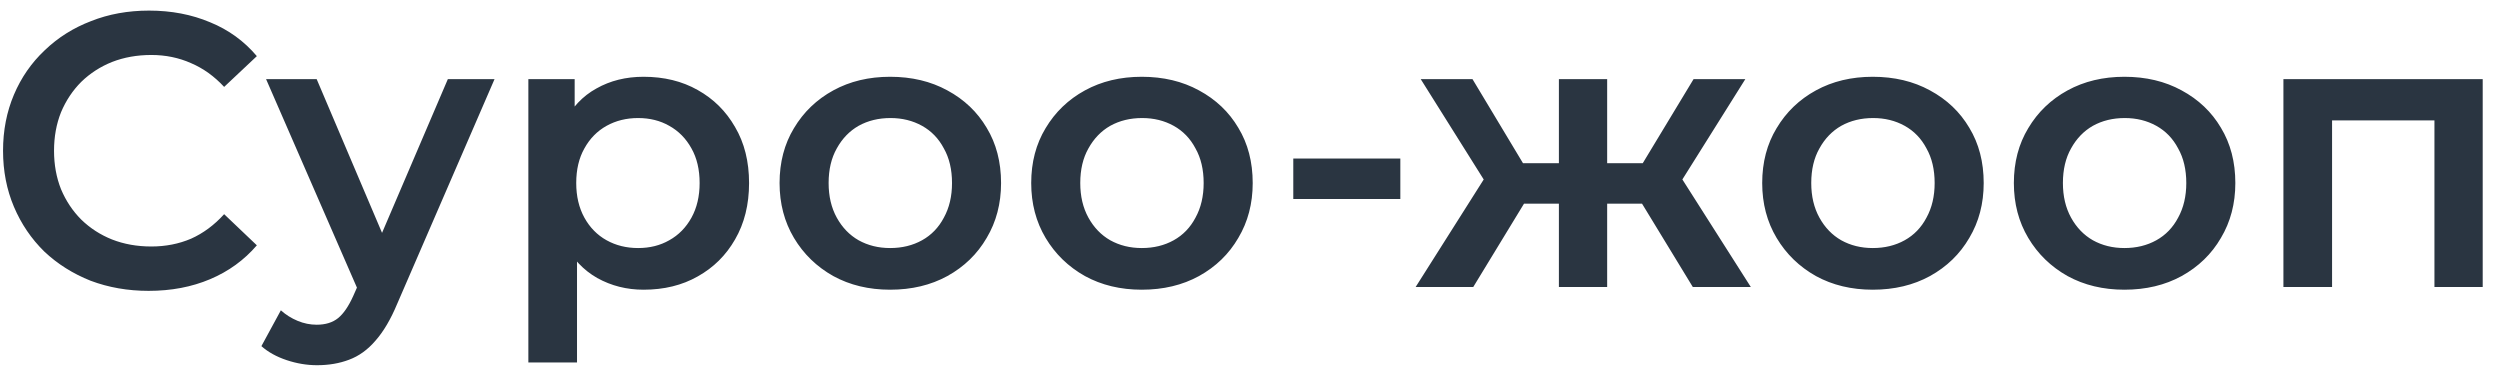 <?xml version="1.0" encoding="UTF-8"?> <svg xmlns="http://www.w3.org/2000/svg" width="134" height="20" viewBox="0 0 134 20" fill="none"><path d="M7.966 15.59C6.854 15.59 5.817 15.409 4.858 15.048C3.912 14.672 3.084 14.151 2.375 13.483C1.679 12.801 1.137 12.002 0.747 11.084C0.358 10.166 0.163 9.164 0.163 8.079C0.163 6.994 0.358 5.993 0.747 5.075C1.137 4.157 1.686 3.364 2.396 2.696C3.105 2.015 3.933 1.493 4.879 1.132C5.824 0.756 6.861 0.568 7.987 0.568C9.183 0.568 10.275 0.777 11.263 1.194C12.251 1.597 13.085 2.203 13.767 3.009L12.014 4.658C11.485 4.087 10.894 3.663 10.241 3.385C9.587 3.093 8.877 2.947 8.112 2.947C7.347 2.947 6.645 3.072 6.005 3.322C5.379 3.573 4.83 3.927 4.357 4.386C3.898 4.845 3.536 5.388 3.272 6.014C3.022 6.64 2.896 7.328 2.896 8.079C2.896 8.83 3.022 9.519 3.272 10.145C3.536 10.771 3.898 11.313 4.357 11.772C4.83 12.231 5.379 12.586 6.005 12.836C6.645 13.087 7.347 13.212 8.112 13.212C8.877 13.212 9.587 13.073 10.241 12.794C10.894 12.502 11.485 12.064 12.014 11.48L13.767 13.149C13.085 13.942 12.251 14.547 11.263 14.964C10.275 15.382 9.177 15.59 7.966 15.59ZM16.994 19.575C16.452 19.575 15.909 19.485 15.367 19.304C14.824 19.123 14.372 18.873 14.011 18.553L15.054 16.633C15.318 16.87 15.617 17.058 15.951 17.197C16.285 17.336 16.626 17.405 16.973 17.405C17.446 17.405 17.829 17.287 18.121 17.051C18.413 16.814 18.684 16.418 18.935 15.861L19.581 14.401L19.79 14.088L24.005 4.24H26.508L21.292 16.279C20.945 17.113 20.555 17.774 20.124 18.261C19.707 18.748 19.234 19.088 18.705 19.283C18.191 19.478 17.62 19.575 16.994 19.575ZM19.289 15.778L14.261 4.24H16.973L21.063 13.858L19.289 15.778ZM34.495 15.528C33.591 15.528 32.764 15.319 32.013 14.902C31.275 14.484 30.684 13.858 30.239 13.024C29.808 12.175 29.592 11.104 29.592 9.811C29.592 8.503 29.801 7.432 30.218 6.598C30.649 5.763 31.234 5.144 31.971 4.741C32.708 4.324 33.55 4.115 34.495 4.115C35.594 4.115 36.561 4.352 37.395 4.824C38.244 5.297 38.912 5.958 39.398 6.807C39.899 7.655 40.15 8.656 40.15 9.811C40.15 10.965 39.899 11.974 39.398 12.836C38.912 13.685 38.244 14.345 37.395 14.818C36.561 15.291 35.594 15.528 34.495 15.528ZM28.32 19.429V4.24H30.802V6.869L30.719 9.832L30.928 12.794V19.429H28.32ZM34.203 13.295C34.829 13.295 35.386 13.156 35.872 12.878C36.373 12.6 36.77 12.196 37.062 11.668C37.354 11.139 37.5 10.52 37.5 9.811C37.5 9.088 37.354 8.469 37.062 7.954C36.77 7.425 36.373 7.022 35.872 6.744C35.386 6.466 34.829 6.327 34.203 6.327C33.577 6.327 33.014 6.466 32.513 6.744C32.013 7.022 31.616 7.425 31.324 7.954C31.032 8.469 30.886 9.088 30.886 9.811C30.886 10.52 31.032 11.139 31.324 11.668C31.616 12.196 32.013 12.6 32.513 12.878C33.014 13.156 33.577 13.295 34.203 13.295ZM47.711 15.528C46.57 15.528 45.555 15.284 44.665 14.797C43.774 14.297 43.072 13.615 42.557 12.753C42.043 11.89 41.785 10.91 41.785 9.811C41.785 8.698 42.043 7.718 42.557 6.869C43.072 6.007 43.774 5.332 44.665 4.845C45.555 4.358 46.57 4.115 47.711 4.115C48.865 4.115 49.888 4.358 50.778 4.845C51.682 5.332 52.384 6 52.885 6.848C53.4 7.697 53.657 8.684 53.657 9.811C53.657 10.91 53.4 11.89 52.885 12.753C52.384 13.615 51.682 14.297 50.778 14.797C49.888 15.284 48.865 15.528 47.711 15.528ZM47.711 13.295C48.35 13.295 48.921 13.156 49.422 12.878C49.922 12.6 50.312 12.196 50.59 11.668C50.882 11.139 51.028 10.52 51.028 9.811C51.028 9.088 50.882 8.469 50.59 7.954C50.312 7.425 49.922 7.022 49.422 6.744C48.921 6.466 48.358 6.327 47.732 6.327C47.092 6.327 46.522 6.466 46.021 6.744C45.534 7.022 45.144 7.425 44.852 7.954C44.56 8.469 44.414 9.088 44.414 9.811C44.414 10.52 44.56 11.139 44.852 11.668C45.144 12.196 45.534 12.6 46.021 12.878C46.522 13.156 47.085 13.295 47.711 13.295ZM61.199 15.528C60.058 15.528 59.043 15.284 58.153 14.797C57.263 14.297 56.56 13.615 56.045 12.753C55.531 11.89 55.273 10.91 55.273 9.811C55.273 8.698 55.531 7.718 56.045 6.869C56.56 6.007 57.263 5.332 58.153 4.845C59.043 4.358 60.058 4.115 61.199 4.115C62.353 4.115 63.376 4.358 64.266 4.845C65.17 5.332 65.872 6 66.373 6.848C66.888 7.697 67.145 8.684 67.145 9.811C67.145 10.91 66.888 11.89 66.373 12.753C65.872 13.615 65.17 14.297 64.266 14.797C63.376 15.284 62.353 15.528 61.199 15.528ZM61.199 13.295C61.839 13.295 62.409 13.156 62.91 12.878C63.41 12.6 63.8 12.196 64.078 11.668C64.37 11.139 64.516 10.52 64.516 9.811C64.516 9.088 64.37 8.469 64.078 7.954C63.8 7.425 63.41 7.022 62.91 6.744C62.409 6.466 61.846 6.327 61.22 6.327C60.58 6.327 60.01 6.466 59.509 6.744C59.022 7.022 58.633 7.425 58.34 7.954C58.048 8.469 57.902 9.088 57.902 9.811C57.902 10.52 58.048 11.139 58.34 11.668C58.633 12.196 59.022 12.6 59.509 12.878C60.01 13.156 60.573 13.295 61.199 13.295ZM69.32 10.666V8.496H75.058V10.666H69.32ZM90.734 15.382L87.479 10.04L89.607 8.726L93.843 15.382H90.734ZM85.372 10.917V8.747H89.106V10.917H85.372ZM89.858 10.124L87.396 9.832L90.776 4.24H93.55L89.858 10.124ZM78.967 15.382H75.879L80.093 8.726L82.221 10.04L78.967 15.382ZM86.144 15.382H83.557V4.24H86.144V15.382ZM84.329 10.917H80.615V8.747H84.329V10.917ZM79.843 10.124L76.15 4.24H78.925L82.284 9.832L79.843 10.124ZM100.38 15.528C99.239 15.528 98.224 15.284 97.334 14.797C96.444 14.297 95.741 13.615 95.227 12.753C94.712 11.89 94.454 10.91 94.454 9.811C94.454 8.698 94.712 7.718 95.227 6.869C95.741 6.007 96.444 5.332 97.334 4.845C98.224 4.358 99.239 4.115 100.38 4.115C101.534 4.115 102.557 4.358 103.447 4.845C104.351 5.332 105.053 6 105.554 6.848C106.069 7.697 106.326 8.684 106.326 9.811C106.326 10.91 106.069 11.89 105.554 12.753C105.053 13.615 104.351 14.297 103.447 14.797C102.557 15.284 101.534 15.528 100.38 15.528ZM100.38 13.295C101.02 13.295 101.59 13.156 102.091 12.878C102.591 12.6 102.981 12.196 103.259 11.668C103.551 11.139 103.697 10.52 103.697 9.811C103.697 9.088 103.551 8.469 103.259 7.954C102.981 7.425 102.591 7.022 102.091 6.744C101.59 6.466 101.027 6.327 100.401 6.327C99.761 6.327 99.191 6.466 98.69 6.744C98.203 7.022 97.814 7.425 97.522 7.954C97.229 8.469 97.083 9.088 97.083 9.811C97.083 10.52 97.229 11.139 97.522 11.668C97.814 12.196 98.203 12.6 98.69 12.878C99.191 13.156 99.754 13.295 100.38 13.295ZM113.868 15.528C112.728 15.528 111.712 15.284 110.822 14.797C109.932 14.297 109.229 13.615 108.715 12.753C108.2 11.89 107.943 10.91 107.943 9.811C107.943 8.698 108.2 7.718 108.715 6.869C109.229 6.007 109.932 5.332 110.822 4.845C111.712 4.358 112.728 4.115 113.868 4.115C115.023 4.115 116.045 4.358 116.935 4.845C117.839 5.332 118.542 6 119.042 6.848C119.557 7.697 119.814 8.684 119.814 9.811C119.814 10.91 119.557 11.89 119.042 12.753C118.542 13.615 117.839 14.297 116.935 14.797C116.045 15.284 115.023 15.528 113.868 15.528ZM113.868 13.295C114.508 13.295 115.078 13.156 115.579 12.878C116.08 12.6 116.469 12.196 116.747 11.668C117.039 11.139 117.185 10.52 117.185 9.811C117.185 9.088 117.039 8.469 116.747 7.954C116.469 7.425 116.08 7.022 115.579 6.744C115.078 6.466 114.515 6.327 113.889 6.327C113.249 6.327 112.679 6.466 112.178 6.744C111.691 7.022 111.302 7.425 111.01 7.954C110.718 8.469 110.572 9.088 110.572 9.811C110.572 10.52 110.718 11.139 111.01 11.668C111.302 12.196 111.691 12.6 112.178 12.878C112.679 13.156 113.242 13.295 113.868 13.295ZM122.391 15.382V4.24H133.073V15.382H130.486V5.847L131.091 6.452H124.394L124.999 5.847V15.382H122.391Z" fill="#2A3541"></path></svg> 
